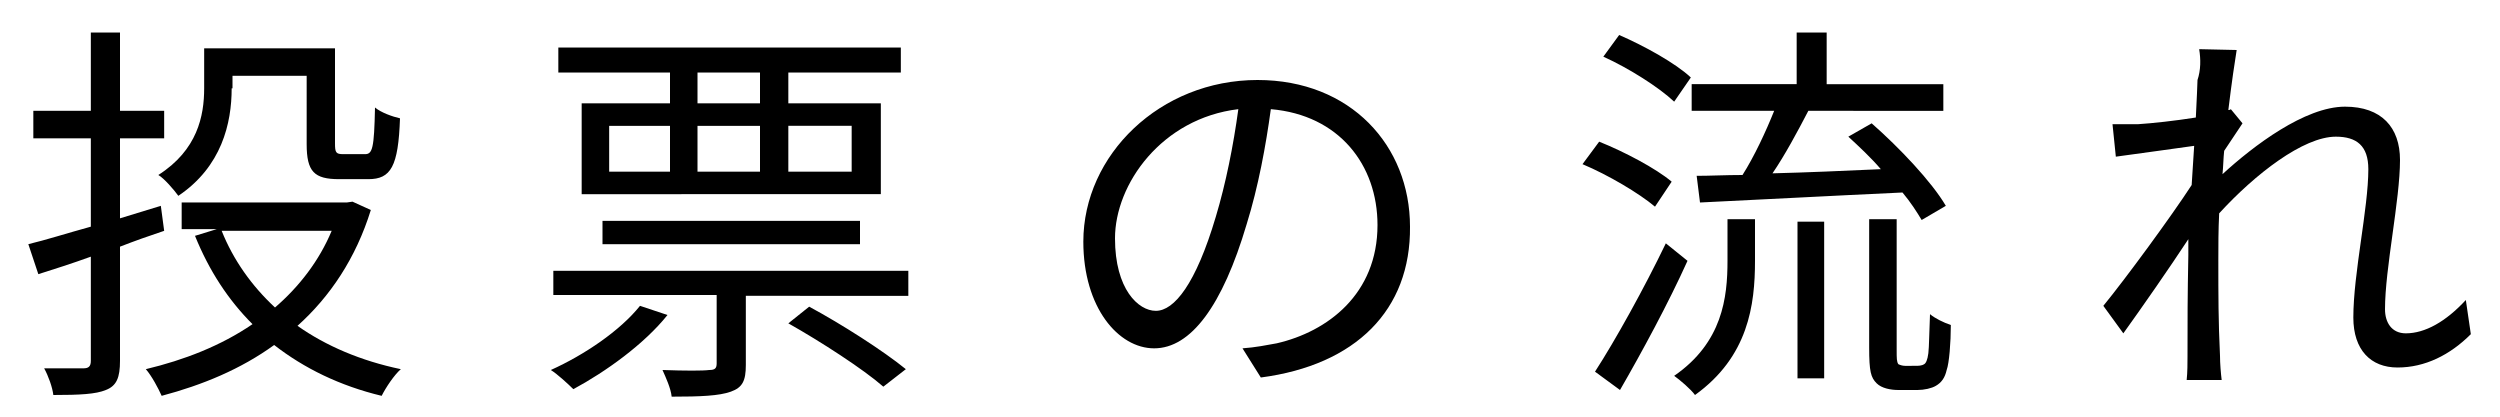 <?xml version="1.0" encoding="utf-8"?>
<!-- Generator: Adobe Illustrator 26.0.1, SVG Export Plug-In . SVG Version: 6.00 Build 0)  -->
<svg version="1.1" id="レイヤー_1" xmlns="http://www.w3.org/2000/svg" xmlns:xlink="http://www.w3.org/1999/xlink" x="0px"
	 y="0px" width="300px" height="50px" viewBox="0 0 300 50" style="enable-background:new 0 0 300 50;" xml:space="preserve">
<g>
	<path d="M19.7,27.7c-1.8,0.6-3.5,1.2-5.3,1.9v13.7c0,2-0.4,3-1.7,3.5c-1.2,0.5-3.1,0.6-6.3,0.6c-0.1-0.9-0.6-2.3-1.1-3.2
		c2.1,0,4.1,0,4.7,0c0.6,0,0.9-0.2,0.9-0.9V30.8c-2.2,0.8-4.4,1.5-6.3,2.1l-1.2-3.6c2.1-0.5,4.6-1.3,7.5-2.1V16.6H4v-3.3h6.9V3.9
		h3.5v9.4h5.3v3.3h-5.3v9.6l4.9-1.5L19.7,27.7z M44.5,25.2c-1.8,5.8-4.9,10.4-8.8,13.9c3.4,2.4,7.6,4.2,12.4,5.2
		c-0.8,0.7-1.8,2.2-2.3,3.2c-5-1.2-9.3-3.3-12.9-6.1c-4,2.9-8.6,4.8-13.5,6.1c-0.4-0.9-1.2-2.4-1.9-3.2c4.6-1.1,9-2.8,12.8-5.4
		c-2.9-2.9-5.2-6.4-6.9-10.6l2.6-0.8h-4.2v-3.2h19.8l0.7-0.1L44.5,25.2z M27.8,10.6c0,4.2-1.2,9.4-6.4,12.9
		c-0.5-0.7-1.7-2.1-2.4-2.5c4.7-3,5.5-7.1,5.5-10.4V5.8h15.7v11.4c0,1.1,0.1,1.3,1,1.3h2.6c0.9,0,1.1-0.7,1.2-5.6
		c0.7,0.6,2.1,1.1,3,1.3c-0.2,5.8-1.1,7.3-3.8,7.3h-3.5c-3,0-3.9-0.9-3.9-4.2V9.1h-8.9V10.6z M26.6,27.7c1.4,3.5,3.6,6.6,6.4,9.2
		c2.9-2.5,5.3-5.6,6.8-9.2H26.6z"/>
	<path d="M80.1,37.8c-2.8,3.5-7.4,6.8-11.3,8.9c-0.6-0.6-1.9-1.8-2.7-2.3c4-1.8,8.3-4.7,10.7-7.7L80.1,37.8z M109,32.6v2.9H89.5v8.3
		c0,1.9-0.4,2.7-1.8,3.2c-1.4,0.5-3.6,0.6-7.1,0.6c-0.1-1-0.7-2.3-1.1-3.2c2.7,0.1,4.9,0.1,5.6,0c0.7,0,0.9-0.2,0.9-0.8v-8.2H66.4
		v-2.9H109z M80.4,8.7H67v-3h41.1v3H94.6v3.7h11.1v10.9H69.8V12.4h10.6V8.7z M72.3,29.3v-2.8h30.9v2.8H72.3z M73.1,20.6h7.3v-5.5
		h-7.3V20.6z M91.2,8.7h-7.5v3.7h7.5V8.7z M83.7,20.6h7.5v-5.5h-7.5V20.6z M94.6,15.1v5.5h7.6v-5.5H94.6z M97.1,36.8
		c3.9,2.1,8.9,5.3,11.6,7.5l-2.7,2.1c-2.4-2.1-7.5-5.4-11.4-7.6L97.1,36.8z"/>
	<path d="M151.3,45.3l-2.2-3.5c1.5-0.1,3-0.4,4.1-0.6c6.1-1.4,12.1-5.9,12.1-14.2c0-7.2-4.6-13.2-12.8-13.9
		c-0.6,4.4-1.5,9.3-2.9,13.8c-2.9,9.8-6.7,14.9-11.1,14.9c-4.3,0-8.5-4.9-8.5-12.8c0-10.4,9.2-19.4,20.9-19.4
		c11.2,0,18.3,7.9,18.3,17.6C169.3,37.2,162.7,43.8,151.3,45.3z M138.7,37.3c2.2,0,4.8-3.2,7.2-11.3c1.2-4,2.1-8.5,2.7-12.9
		c-9.2,1.1-14.8,9-14.8,15.5C133.8,34.7,136.6,37.3,138.7,37.3z"/>
	<path d="M198.6,24.8c-1.9-1.6-5.6-3.8-8.7-5.1l2-2.7c3,1.2,6.8,3.2,8.7,4.8L198.6,24.8z M202.5,31.3c-2.3,5.1-5.5,11-8.1,15.5
		l-3-2.2c2.4-3.7,5.9-10,8.5-15.4L202.5,31.3z M200.9,12.2c-1.8-1.7-5.4-4-8.5-5.4l1.9-2.6c3,1.3,6.8,3.4,8.6,5.1L200.9,12.2z
		 M207.4,26.3h3.2v5c0,5.3-0.8,11.5-7.2,16.1c-0.5-0.7-1.8-1.8-2.5-2.3c5.8-4,6.4-9.4,6.4-13.8V26.3z M203.6,21.1
		c1.6,0,3.5-0.1,5.5-0.1c1.4-2.2,2.8-5.2,3.8-7.7h-9.9v-3.2h12.6V3.9h3.6v6.2h14v3.2H217c-1.3,2.5-2.8,5.3-4.3,7.5
		c4.1-0.1,8.6-0.3,13-0.5c-1.2-1.4-2.6-2.7-3.9-3.9l2.8-1.6c3.3,2.9,7.2,7,8.9,9.9l-2.9,1.7c-0.6-1-1.3-2.1-2.3-3.3
		c-8.7,0.4-17.9,0.9-24.3,1.2L203.6,21.1z M215.7,26.6h3.2v18.8h-3.2V26.6z M229.8,43.9c0.4,0,0.8,0,1.1-0.2
		c0.2-0.1,0.4-0.5,0.5-1.3c0.1-0.8,0.1-2.5,0.2-4.7c0.6,0.5,1.6,1,2.5,1.3c0,2.1-0.2,4.6-0.5,5.4c-0.2,0.9-0.6,1.5-1.3,1.9
		c-0.5,0.3-1.4,0.5-2.2,0.5h-2.3c-0.9,0-2-0.2-2.6-0.8c-0.7-0.7-0.9-1.4-0.9-4.3V26.3h3.3V42c0,1,0,1.4,0.2,1.7
		c0.2,0.1,0.5,0.2,0.8,0.2H229.8z"/>
	<path d="M263.9,5.9l4.5,0.1c-0.2,1.2-0.6,3.9-1,7.2c0.1,0,0.2,0,0.3-0.1l1.4,1.7c-0.6,0.9-1.4,2.1-2.2,3.3
		c-0.1,0.9-0.1,1.8-0.2,2.8c3.7-3.4,9.9-8.1,14.7-8.1c4.4,0,6.6,2.5,6.6,6.4c0,4.8-1.8,13-1.8,17.9c0,1.6,0.8,2.9,2.5,2.9
		c2.3,0,4.8-1.4,7.2-4l0.6,4.1c-2.5,2.5-5.5,4-8.8,4c-3.2,0-5.3-2.1-5.3-6c0-5.3,1.8-13.1,1.8-17.8c0-2.8-1.4-3.9-3.9-3.9
		c-3.9,0-9.7,4.5-14,9.2c-0.1,2-0.1,3.9-0.1,5.6c0,4.3,0,7.3,0.2,11.5c0,0.9,0.1,2.1,0.2,2.9h-4.2c0.1-0.9,0.1-2.1,0.1-2.8
		c0-4.6,0-7,0.1-12.2c0-0.5,0-1.1,0-1.9c-2.3,3.5-5.5,8.1-7.8,11.3l-2.4-3.3c2.7-3.3,8.2-10.8,10.6-14.5c0.1-1.6,0.2-3.2,0.3-4.7
		c-2.2,0.3-6.4,0.9-9.4,1.3l-0.4-3.9c1.1,0,2,0,3.1,0c1.6-0.1,4.4-0.4,6.9-0.8c0.1-2.2,0.2-4,0.2-4.5C264.1,8.4,264.1,7.1,263.9,5.9
		z"/>
</g>
</svg>
